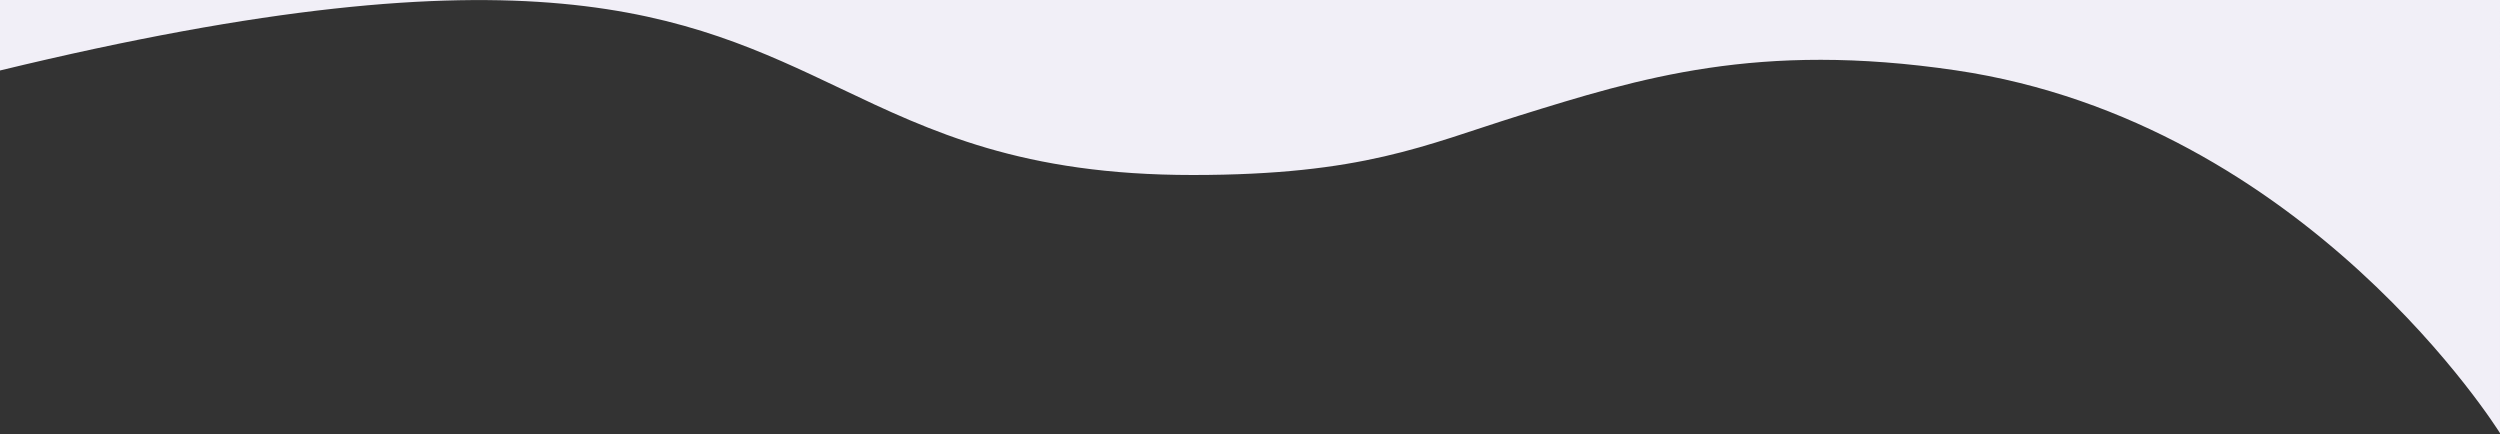<svg width="1440" height="250" viewBox="0 0 1440 250" fill="none" xmlns="http://www.w3.org/2000/svg"><rect x="0" y="0" width="1440" height="250" fill="#333333" stroke="none"/><path fill-rule="evenodd" clip-rule="evenodd" d="M0 40.6C306.3-33.6 395.4 8.8 483.8 50.8c52.7 25.1 105.1 50 203.2 50s133.6-17.2 187.7-34.1c69.8-21.7 137.8-43 251.8-26.2 202.5 29.9 313.5 209 313.5 209V0H0v40.6z" fill="#F1EFF7"/></svg>